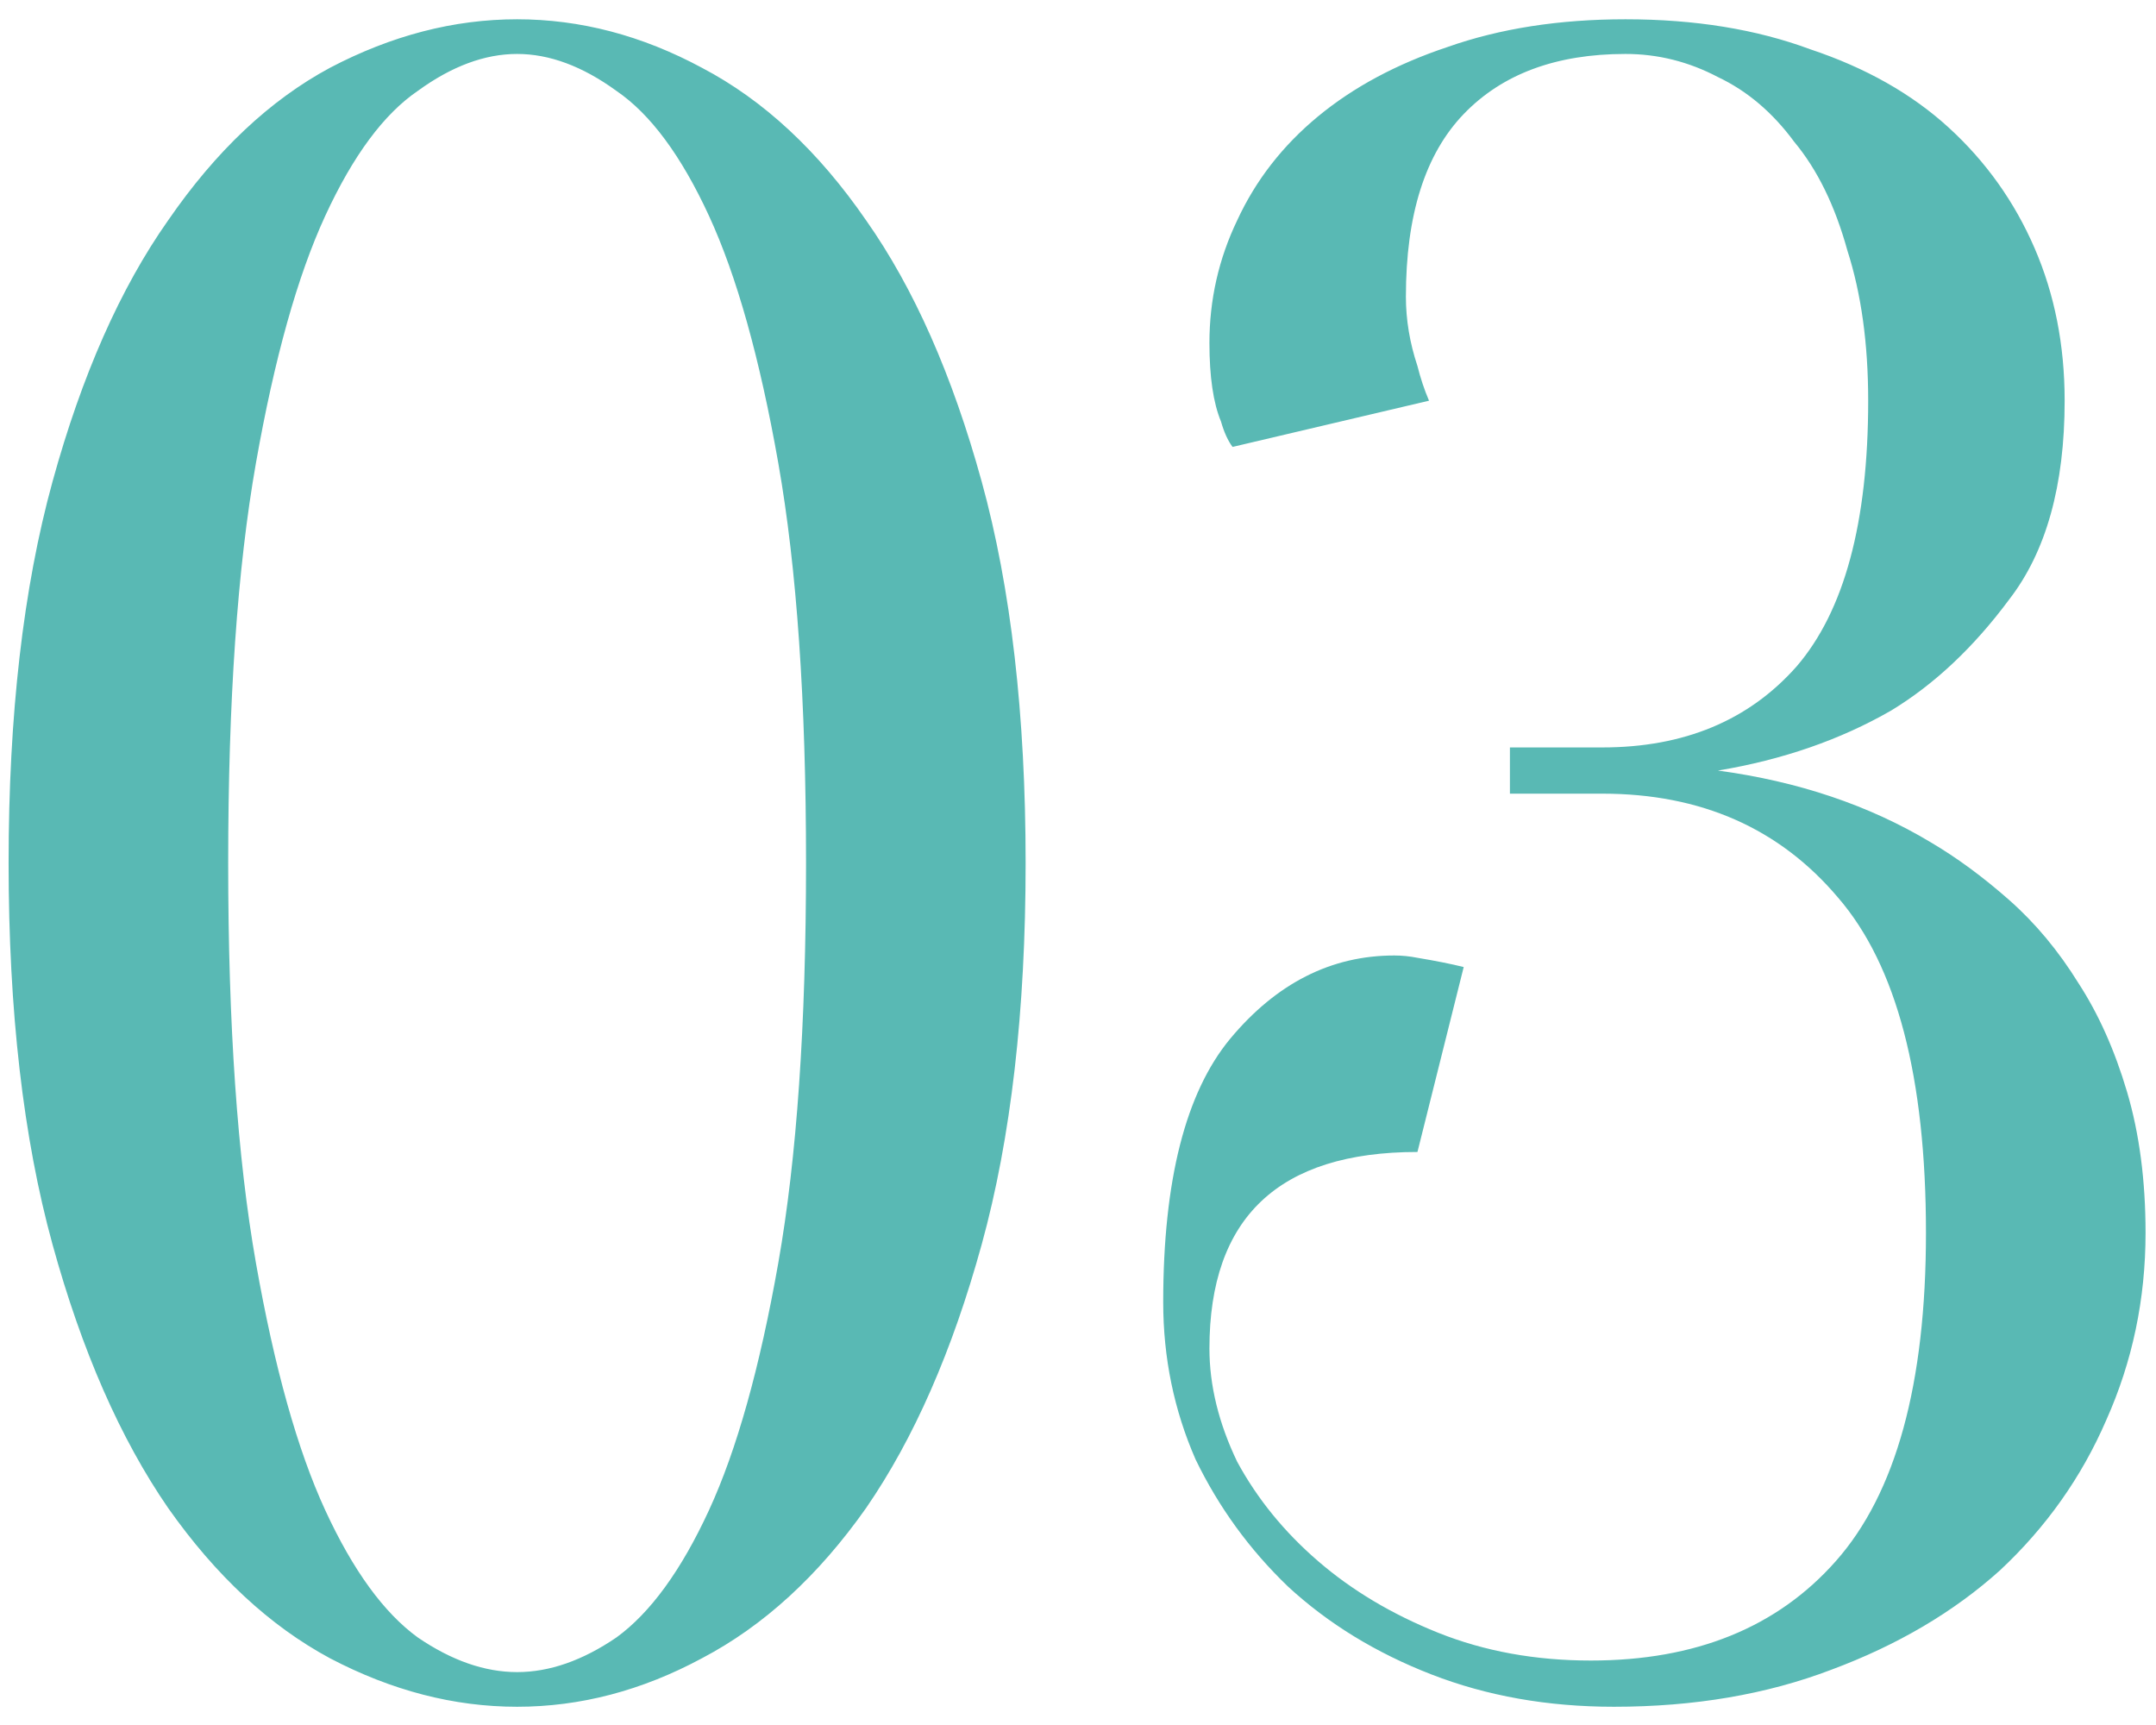 <?xml version="1.0" encoding="UTF-8"?> <svg xmlns="http://www.w3.org/2000/svg" width="105" height="84" viewBox="0 0 105 84" fill="none"> <path d="M39.255 42.025C39.255 34.146 38.805 27.654 37.904 22.551C37.004 17.448 35.878 13.434 34.527 10.507C33.176 7.58 31.675 5.554 30.024 4.428C28.373 3.227 26.76 2.627 25.184 2.627C23.608 2.627 21.995 3.227 20.344 4.428C18.693 5.554 17.192 7.58 15.841 10.507C14.49 13.434 13.365 17.448 12.464 22.551C11.563 27.654 11.113 34.146 11.113 42.025C11.113 49.905 11.563 56.396 12.464 61.499C13.365 66.602 14.49 70.617 15.841 73.544C17.192 76.471 18.693 78.534 20.344 79.735C21.995 80.861 23.608 81.424 25.184 81.424C26.76 81.424 28.373 80.861 30.024 79.735C31.675 78.534 33.176 76.471 34.527 73.544C35.878 70.617 37.004 66.602 37.904 61.499C38.805 56.396 39.255 49.905 39.255 42.025ZM49.949 42.025C49.949 49.23 49.236 55.421 47.81 60.599C46.384 65.777 44.508 70.054 42.182 73.431C39.855 76.733 37.191 79.172 34.189 80.748C31.263 82.324 28.261 83.112 25.184 83.112C22.107 83.112 19.068 82.324 16.066 80.748C13.139 79.172 10.513 76.733 8.187 73.431C5.86 70.054 3.984 65.777 2.558 60.599C1.132 55.421 0.419 49.23 0.419 42.025C0.419 34.821 1.132 28.63 2.558 23.452C3.984 18.274 5.86 14.034 8.187 10.732C10.513 7.355 13.139 4.878 16.066 3.303C19.068 1.727 22.107 0.939 25.184 0.939C28.261 0.939 31.263 1.727 34.189 3.303C37.191 4.878 39.855 7.355 42.182 10.732C44.508 14.034 46.384 18.274 47.81 23.452C49.236 28.63 49.949 34.821 49.949 42.025ZM79.163 2.627C75.786 2.627 73.16 3.603 71.284 5.554C69.407 7.505 68.469 10.469 68.469 14.447C68.469 15.572 68.657 16.698 69.032 17.824C69.182 18.424 69.37 18.987 69.595 19.512L60.027 21.763C59.802 21.463 59.614 21.05 59.464 20.525C59.089 19.625 58.901 18.349 58.901 16.698C58.901 14.597 59.352 12.608 60.252 10.732C61.153 8.781 62.466 7.092 64.192 5.666C65.918 4.241 68.019 3.115 70.496 2.289C73.047 1.389 75.936 0.939 79.163 0.939C82.54 0.939 85.542 1.426 88.168 2.402C90.87 3.303 93.121 4.578 94.922 6.229C96.724 7.88 98.112 9.831 99.087 12.083C100.063 14.334 100.551 16.811 100.551 19.512C100.551 23.64 99.65 26.866 97.849 29.193C96.123 31.519 94.21 33.32 92.108 34.596C89.632 36.022 86.818 36.997 83.666 37.523C87.568 38.048 91.02 39.211 94.022 41.012C95.298 41.763 96.573 42.701 97.849 43.826C99.125 44.952 100.251 46.303 101.226 47.879C102.202 49.38 102.99 51.143 103.59 53.169C104.19 55.196 104.491 57.484 104.491 60.036C104.491 63.263 103.853 66.302 102.577 69.154C101.376 71.93 99.65 74.369 97.399 76.471C95.148 78.497 92.409 80.11 89.182 81.311C86.03 82.512 82.503 83.112 78.6 83.112C75.373 83.112 72.409 82.587 69.708 81.536C67.006 80.486 64.68 79.06 62.728 77.259C60.852 75.458 59.352 73.394 58.226 71.067C57.175 68.666 56.65 66.115 56.65 63.413C56.65 57.484 57.738 53.207 59.914 50.58C62.166 47.879 64.83 46.528 67.906 46.528C68.282 46.528 68.657 46.566 69.032 46.641C69.483 46.716 69.895 46.791 70.27 46.866C70.646 46.941 70.983 47.016 71.284 47.091L69.032 56.096C62.278 56.096 58.901 59.285 58.901 65.664C58.901 67.465 59.352 69.304 60.252 71.18C61.228 72.981 62.541 74.595 64.192 76.02C65.843 77.446 67.794 78.609 70.045 79.51C72.297 80.41 74.773 80.861 77.475 80.861C82.578 80.861 86.555 79.247 89.407 76.02C92.333 72.719 93.797 67.39 93.797 60.036C93.797 52.456 92.371 47.016 89.519 43.714C86.668 40.337 82.84 38.648 78.037 38.648H73.535V36.397H78.037C82.015 36.397 85.167 35.084 87.493 32.457C89.819 29.756 90.983 25.441 90.983 19.512C90.983 16.735 90.645 14.296 89.969 12.195C89.369 10.019 88.506 8.255 87.38 6.905C86.33 5.479 85.092 4.428 83.666 3.753C82.24 3.002 80.739 2.627 79.163 2.627Z" fill="#59B9B4"></path> </svg> 